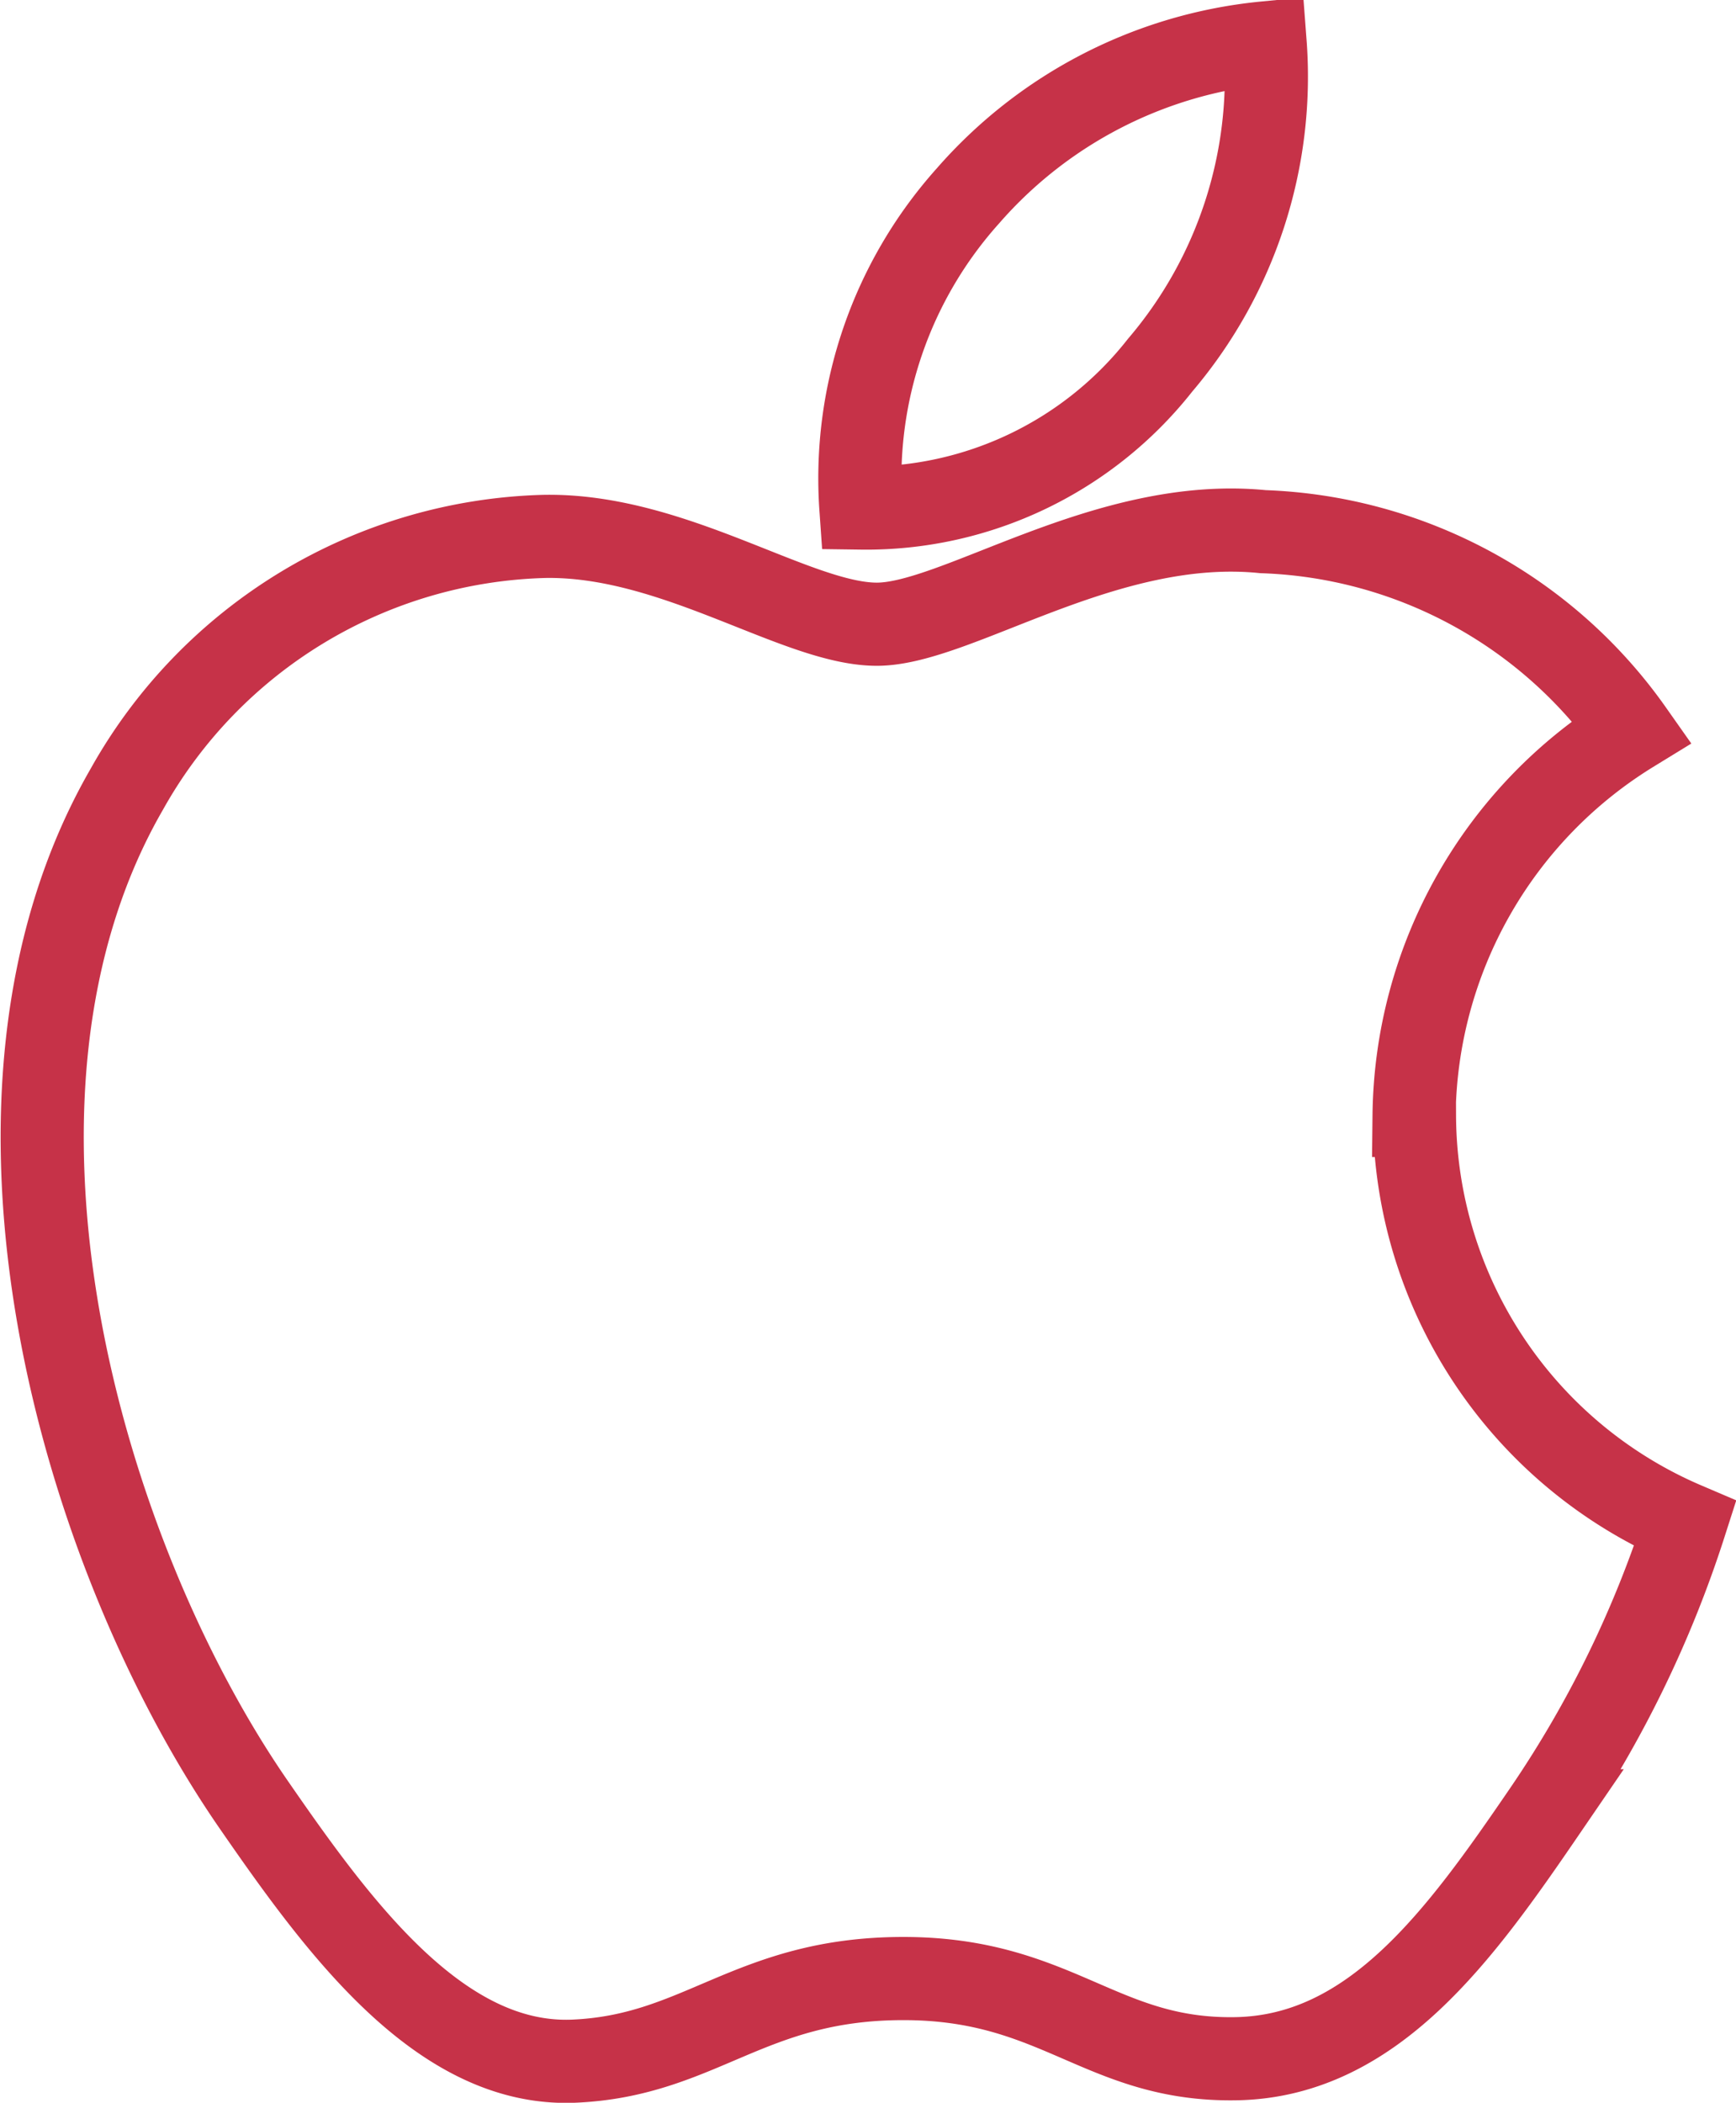 <svg xmlns="http://www.w3.org/2000/svg" width="20.885" height="25.285" viewBox="0 0 20.885 25.285">
  <path id="Icon_metro-apple" data-name="Icon metro-apple" d="M21.939,14.822a5.49,5.49,0,0,1,2.62-4.62,5.667,5.667,0,0,0-4.437-2.4c-1.89-.191-3.687,1.113-4.646,1.113s-2.437-1.084-4-1.056A5.937,5.937,0,0,0,6.452,10.9C4.311,14.61,5.9,20.111,7.989,23.123c1.019,1.474,2.235,3.13,3.83,3.071,1.537-.061,2.118-.994,3.976-.994s2.38.994,4.006.964c1.654-.031,2.7-1.5,3.713-2.981A13.376,13.376,0,0,0,25.2,19.731a5.36,5.36,0,0,1-3.256-4.909ZM18.884,5.8a5.348,5.348,0,0,0,1.263-3.875,5.44,5.44,0,0,0-3.574,1.838,5.087,5.087,0,0,0-1.289,3.755A4.5,4.5,0,0,0,18.884,5.8Z" transform="translate(-4.927 -1.409)" fill="none" stroke="#c63248" stroke-width="1"/>
</svg>
